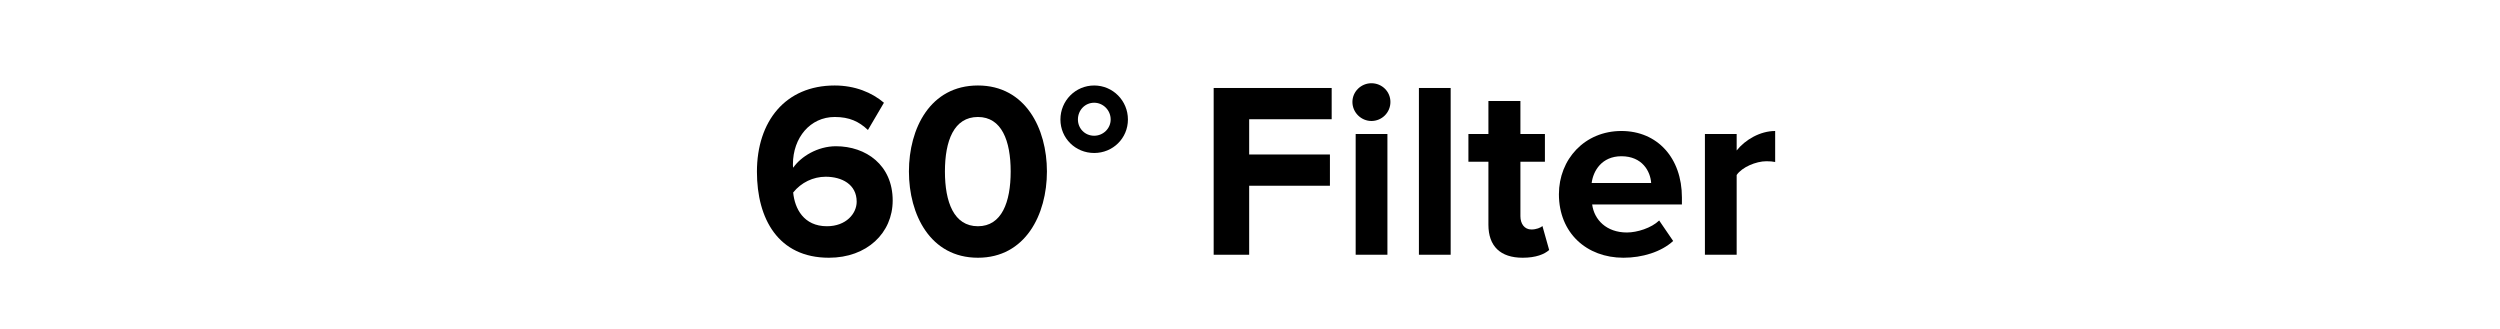<?xml version="1.0" encoding="UTF-8"?><svg id="Layer_1" xmlns="http://www.w3.org/2000/svg" width="950" height="125" viewBox="0 0 950 125"><defs><style>.cls-1{isolation:isolate;}</style></defs><g id="Flood_Filter" class="cls-1"><g class="cls-1"><path d="M287.633,65.26c0-19.19,10.83-32.775,29.545-32.775,7.695,0,14.155,2.659,18.716,6.555l-6.08,10.355c-3.42-3.231-7.03-4.94-12.636-4.94-9.31,0-15.865,7.885-15.865,17.955,0,.476,0,.856,.096,1.33,2.944-4.275,9.31-8.17,16.245-8.17,11.399,0,21.565,7.125,21.565,20.615,0,12.351-9.785,21.755-24.226,21.755-19.285,0-27.36-14.819-27.36-32.68Zm37.905,11.399c0-6.649-5.7-9.5-11.78-9.5-4.75,0-9.31,2.186-12.35,5.985,.569,6.08,3.989,12.825,12.825,12.825,7.314,0,11.305-4.845,11.305-9.31Z"/><path d="M345.392,65.164c0-16.34,8.075-32.68,26.22-32.68,18.051,0,26.221,16.34,26.221,32.68s-8.17,32.775-26.221,32.775c-18.145,0-26.22-16.435-26.22-32.775Zm38.665,0c0-11.685-3.42-20.71-12.445-20.71-9.12,0-12.54,9.025-12.54,20.71s3.42,20.806,12.54,20.806c9.025,0,12.445-9.12,12.445-20.806Z"/><path d="M415.786,58.135c-7.125,0-12.825-5.606-12.825-12.73s5.7-12.92,12.825-12.92,12.825,5.795,12.825,12.92-5.7,12.73-12.825,12.73Zm0-19.096c-3.516,0-6.175,2.85-6.175,6.365,0,3.42,2.659,6.175,6.175,6.175,3.42,0,6.269-2.755,6.269-6.175,0-3.516-2.85-6.365-6.269-6.365Z"/><path d="M461.194,96.8V33.434h44.841v11.876h-31.351v13.395h30.686v11.875h-30.686v26.221h-13.49Z"/><path d="M513.919,38.754c0-3.99,3.325-7.125,7.221-7.125,3.989,0,7.22,3.135,7.22,7.125s-3.231,7.221-7.22,7.221c-3.896,0-7.221-3.231-7.221-7.221Zm1.235,58.046V50.914h12.065v45.886h-12.065Z"/><path d="M539.188,96.8V33.434h12.065v63.366h-12.065Z"/><path d="M565.598,85.399v-23.94h-7.601v-10.545h7.601v-12.54h12.16v12.54h9.31v10.545h-9.31v20.711c0,2.85,1.52,5.035,4.18,5.035,1.806,0,3.516-.665,4.181-1.33l2.564,9.12c-1.805,1.614-5.035,2.944-10.069,2.944-8.456,0-13.016-4.37-13.016-12.54Z"/><path d="M592.388,73.81c0-13.3,9.785-24.035,23.75-24.035,13.681,0,22.99,10.26,22.99,25.27v2.659h-34.105c.76,5.796,5.415,10.641,13.205,10.641,3.896,0,9.31-1.71,12.256-4.561l5.319,7.791c-4.56,4.18-11.78,6.364-18.905,6.364-13.965,0-24.51-9.404-24.51-24.13Zm23.75-14.44c-7.505,0-10.735,5.606-11.305,10.165h22.61c-.285-4.37-3.325-10.165-11.306-10.165Z"/><path d="M647.867,96.8V50.914h12.065v6.271c3.229-4.085,8.93-7.41,14.63-7.41v11.78c-.856-.19-1.995-.285-3.325-.285-3.99,0-9.31,2.28-11.305,5.225v30.306h-12.065Z"/></g></g></svg>